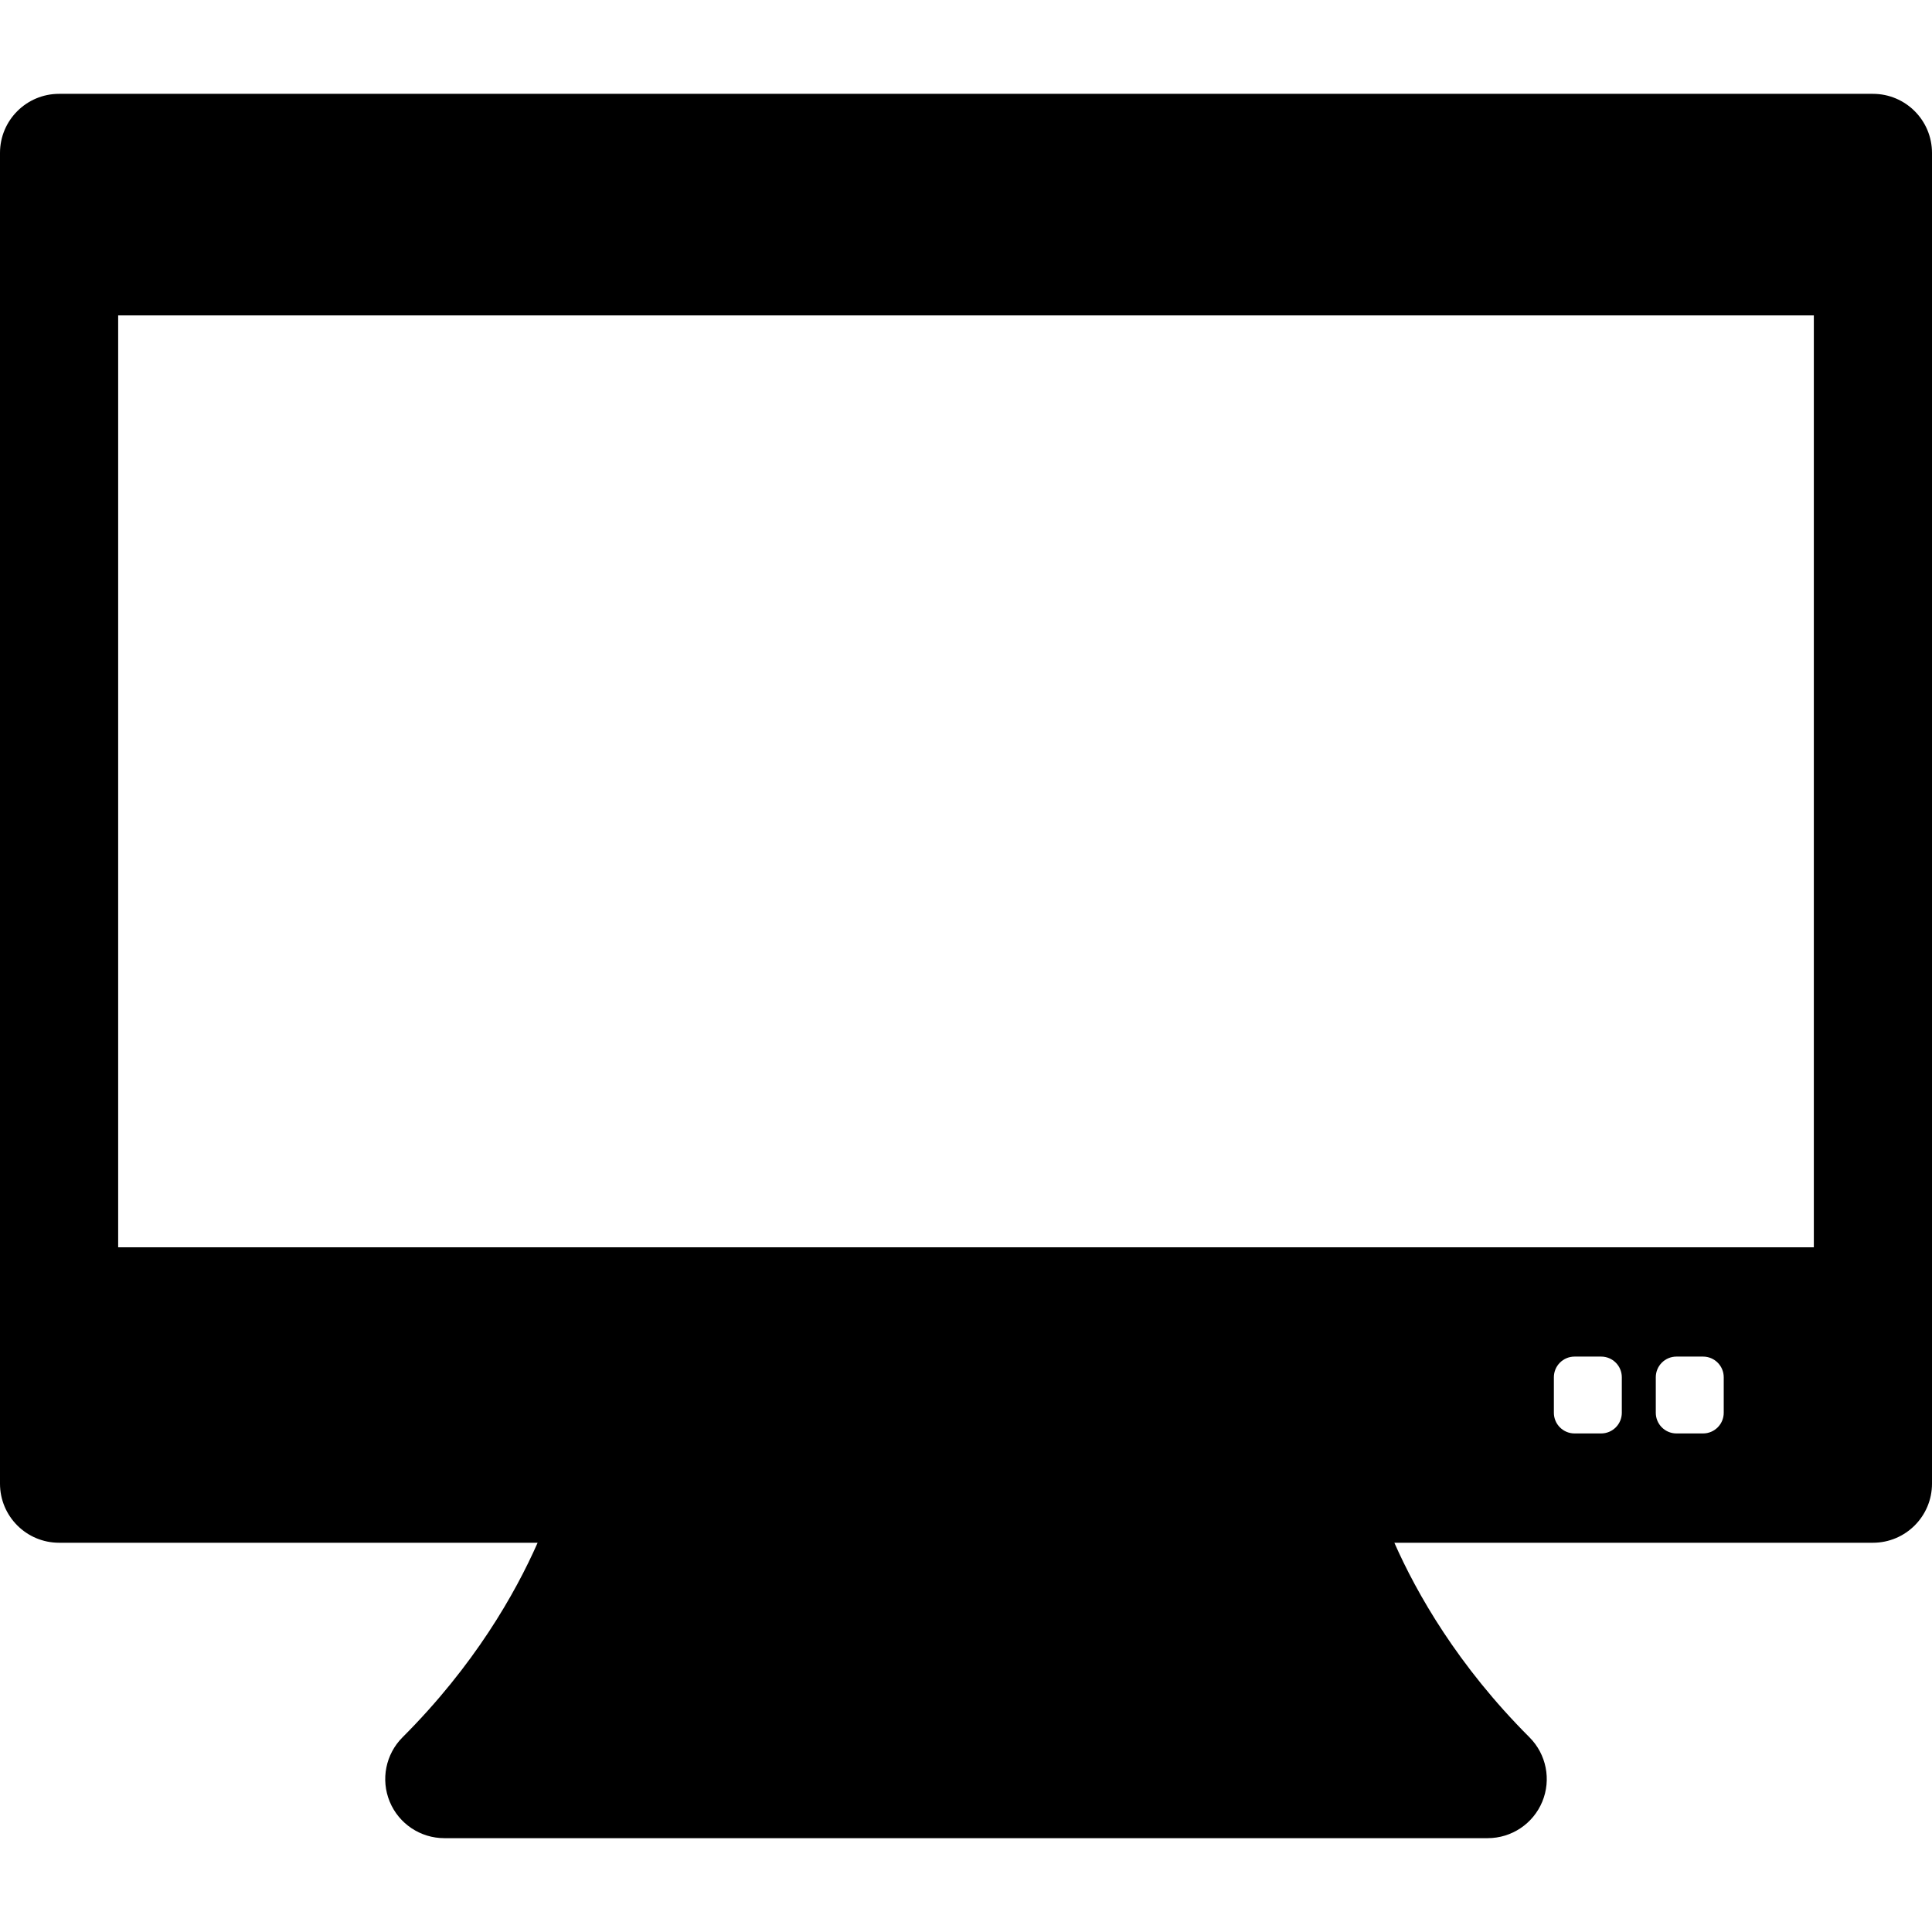 <?xml version="1.0" encoding="iso-8859-1"?>
<!-- Uploaded to: SVG Repo, www.svgrepo.com, Generator: SVG Repo Mixer Tools -->
<!DOCTYPE svg PUBLIC "-//W3C//DTD SVG 1.1//EN" "http://www.w3.org/Graphics/SVG/1.1/DTD/svg11.dtd">
<svg fill="#000000" height="800px" width="800px" version="1.1" id="Capa_1" xmlns="http://www.w3.org/2000/svg" xmlns:xlink="http://www.w3.org/1999/xlink" 
	 viewBox="0 0 327 327" xml:space="preserve">
<path d="M317,15.883H10c-5.523,0-10,4.477-10,10v225.234c0,5.523,4.477,10,10,10h80.995c-3.802,8.607-10.728,20.793-22.864,32.929
	c-2.86,2.86-3.715,7.162-2.168,10.898c1.548,3.737,5.194,6.173,9.239,6.173h176.596c4.044,0,7.691-2.436,9.239-6.173
	c1.548-3.736,0.692-8.037-2.168-10.898c-12.14-12.14-19.066-24.329-22.866-32.929H317c5.523,0,10-4.477,10-10V25.883
	C327,20.36,322.523,15.883,317,15.883z M274.5,239.117c0,1.933-1.567,3.5-3.5,3.5h-4.5c-1.933,0-3.5-1.567-3.5-3.5v-6.008
	c0-1.933,1.567-3.5,3.5-3.5h4.5c1.933,0,3.5,1.567,3.5,3.5V239.117z M291.75,239.117c0,1.933-1.567,3.5-3.5,3.5h-4.5
	c-1.933,0-3.5-1.567-3.5-3.5v-6.008c0-1.933,1.567-3.5,3.5-3.5h4.5c1.933,0,3.5,1.567,3.5,3.5V239.117z M307,211.109H20V53.383h287
	V211.109z"/>
</svg>